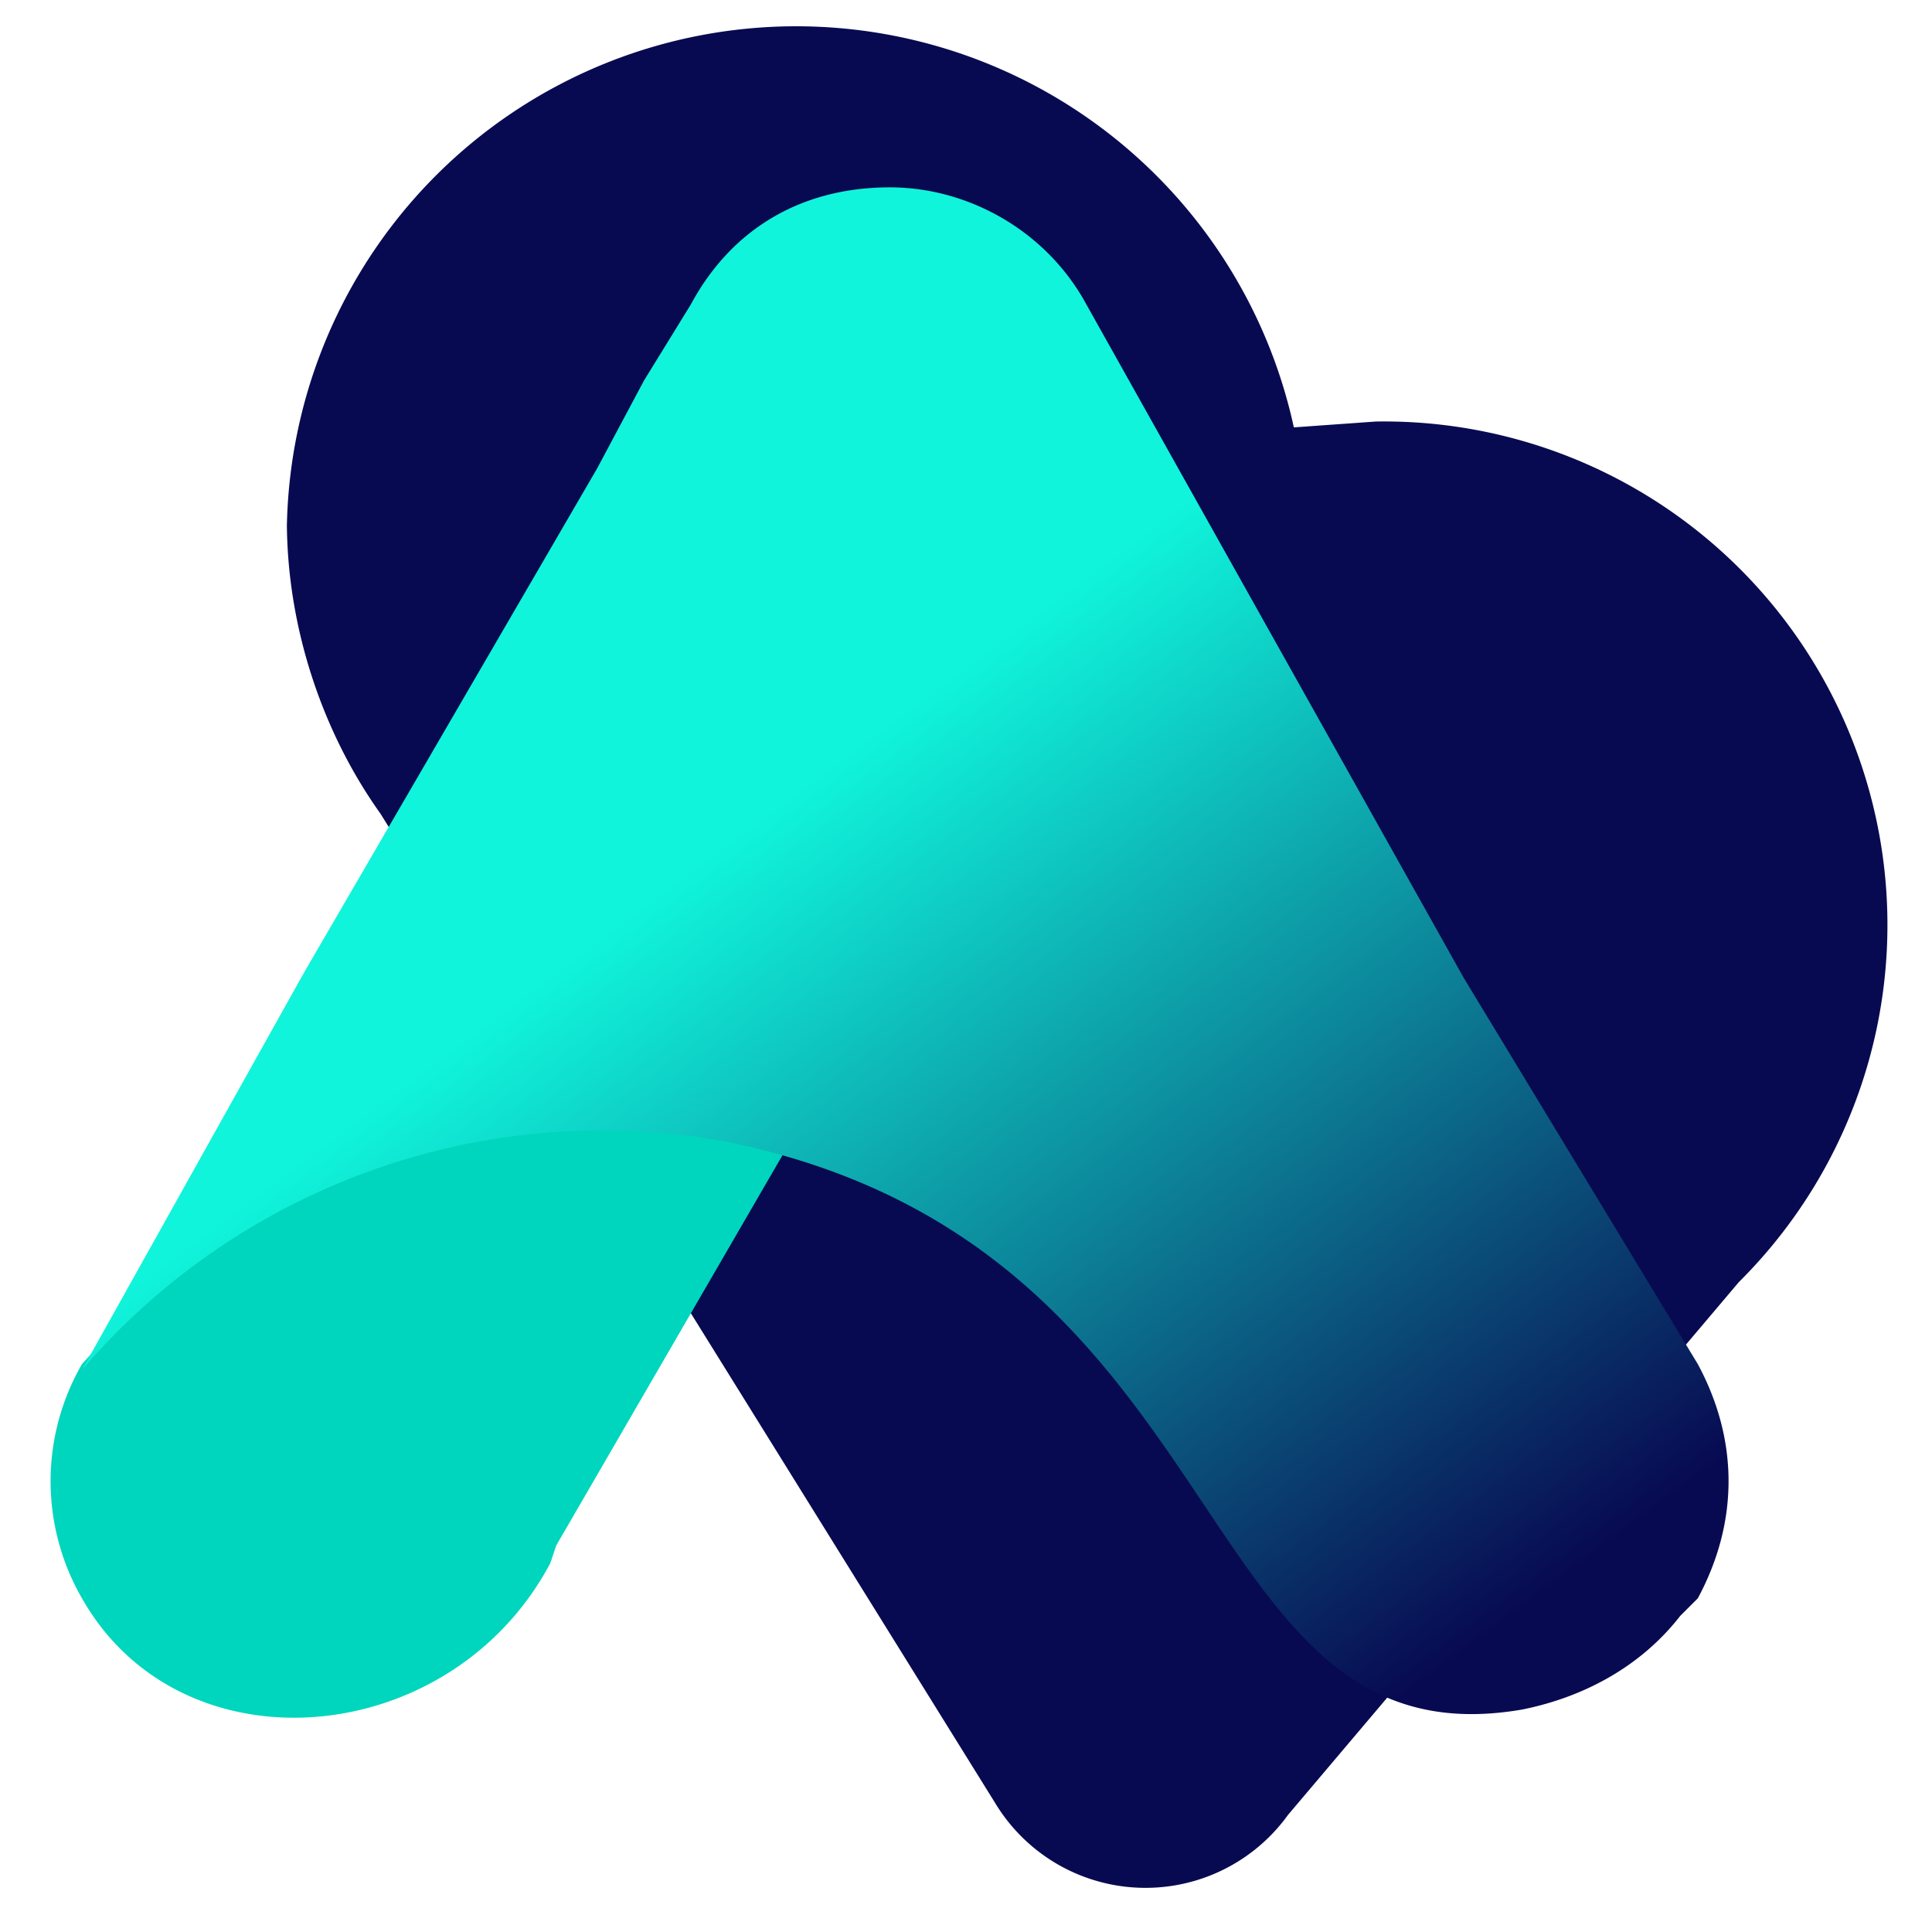 <svg xmlns="http://www.w3.org/2000/svg" fill="none" viewBox="0 0 33 33"><defs><linearGradient id=":Rmbqm:_gradient" x1="15.4" x2="26.5" y1="12.2" y2="27.1" gradientUnits="userSpaceOnUse"><stop stop-color="#10F4DB"/><stop offset="1" stop-color="#080A51"/></linearGradient><linearGradient id=":Rmbqm:_gradient" x1="15.4" x2="26.5" y1="12.2" y2="27.1" gradientUnits="userSpaceOnUse"><stop stop-color="#10F4DB"/><stop offset="1" stop-color="#080A51"/></linearGradient></defs><path fill="#080a51" d="M4.9 8.9c0 1.8.6 3.6 1.6 5L17 30.8a3 3 0 0 0 5 .2l7.7-9.1a8.6 8.6 0 0 0-6.2-14.7l-1.4.1A8.7 8.7 0 0 0 4.9 9Z"/><path fill="#00D6BD" fill-rule="evenodd" d="m13.5 19.5-4 6.9-.1.3c-1.7 3.2-6.3 3.6-8 .6a4 4 0 0 1 0-4C3 21.5 5 20.3 7 19.7c1.8-.5 3.7-.7 5.5-.4.3 0 .7 0 1 .2Z" clip-rule="evenodd"/><path fill="url(#:Rmbqm:_gradient)" fill-rule="evenodd" d="M26 29.2c1-.2 2-.7 2.7-1.6l.3-.3c.7-1.3.7-2.7 0-4L25 16.7 18.5 5.1c-.7-1.2-2-1.9-3.3-1.9-1.5 0-2.7.7-3.4 2L11 6.5 10.2 8l-5 8.6-3.8 6.8a11.7 11.7 0 0 1 11-3.9c8.9 1.8 7.8 10.7 13.6 9.7Z" clip-rule="evenodd"/></svg>